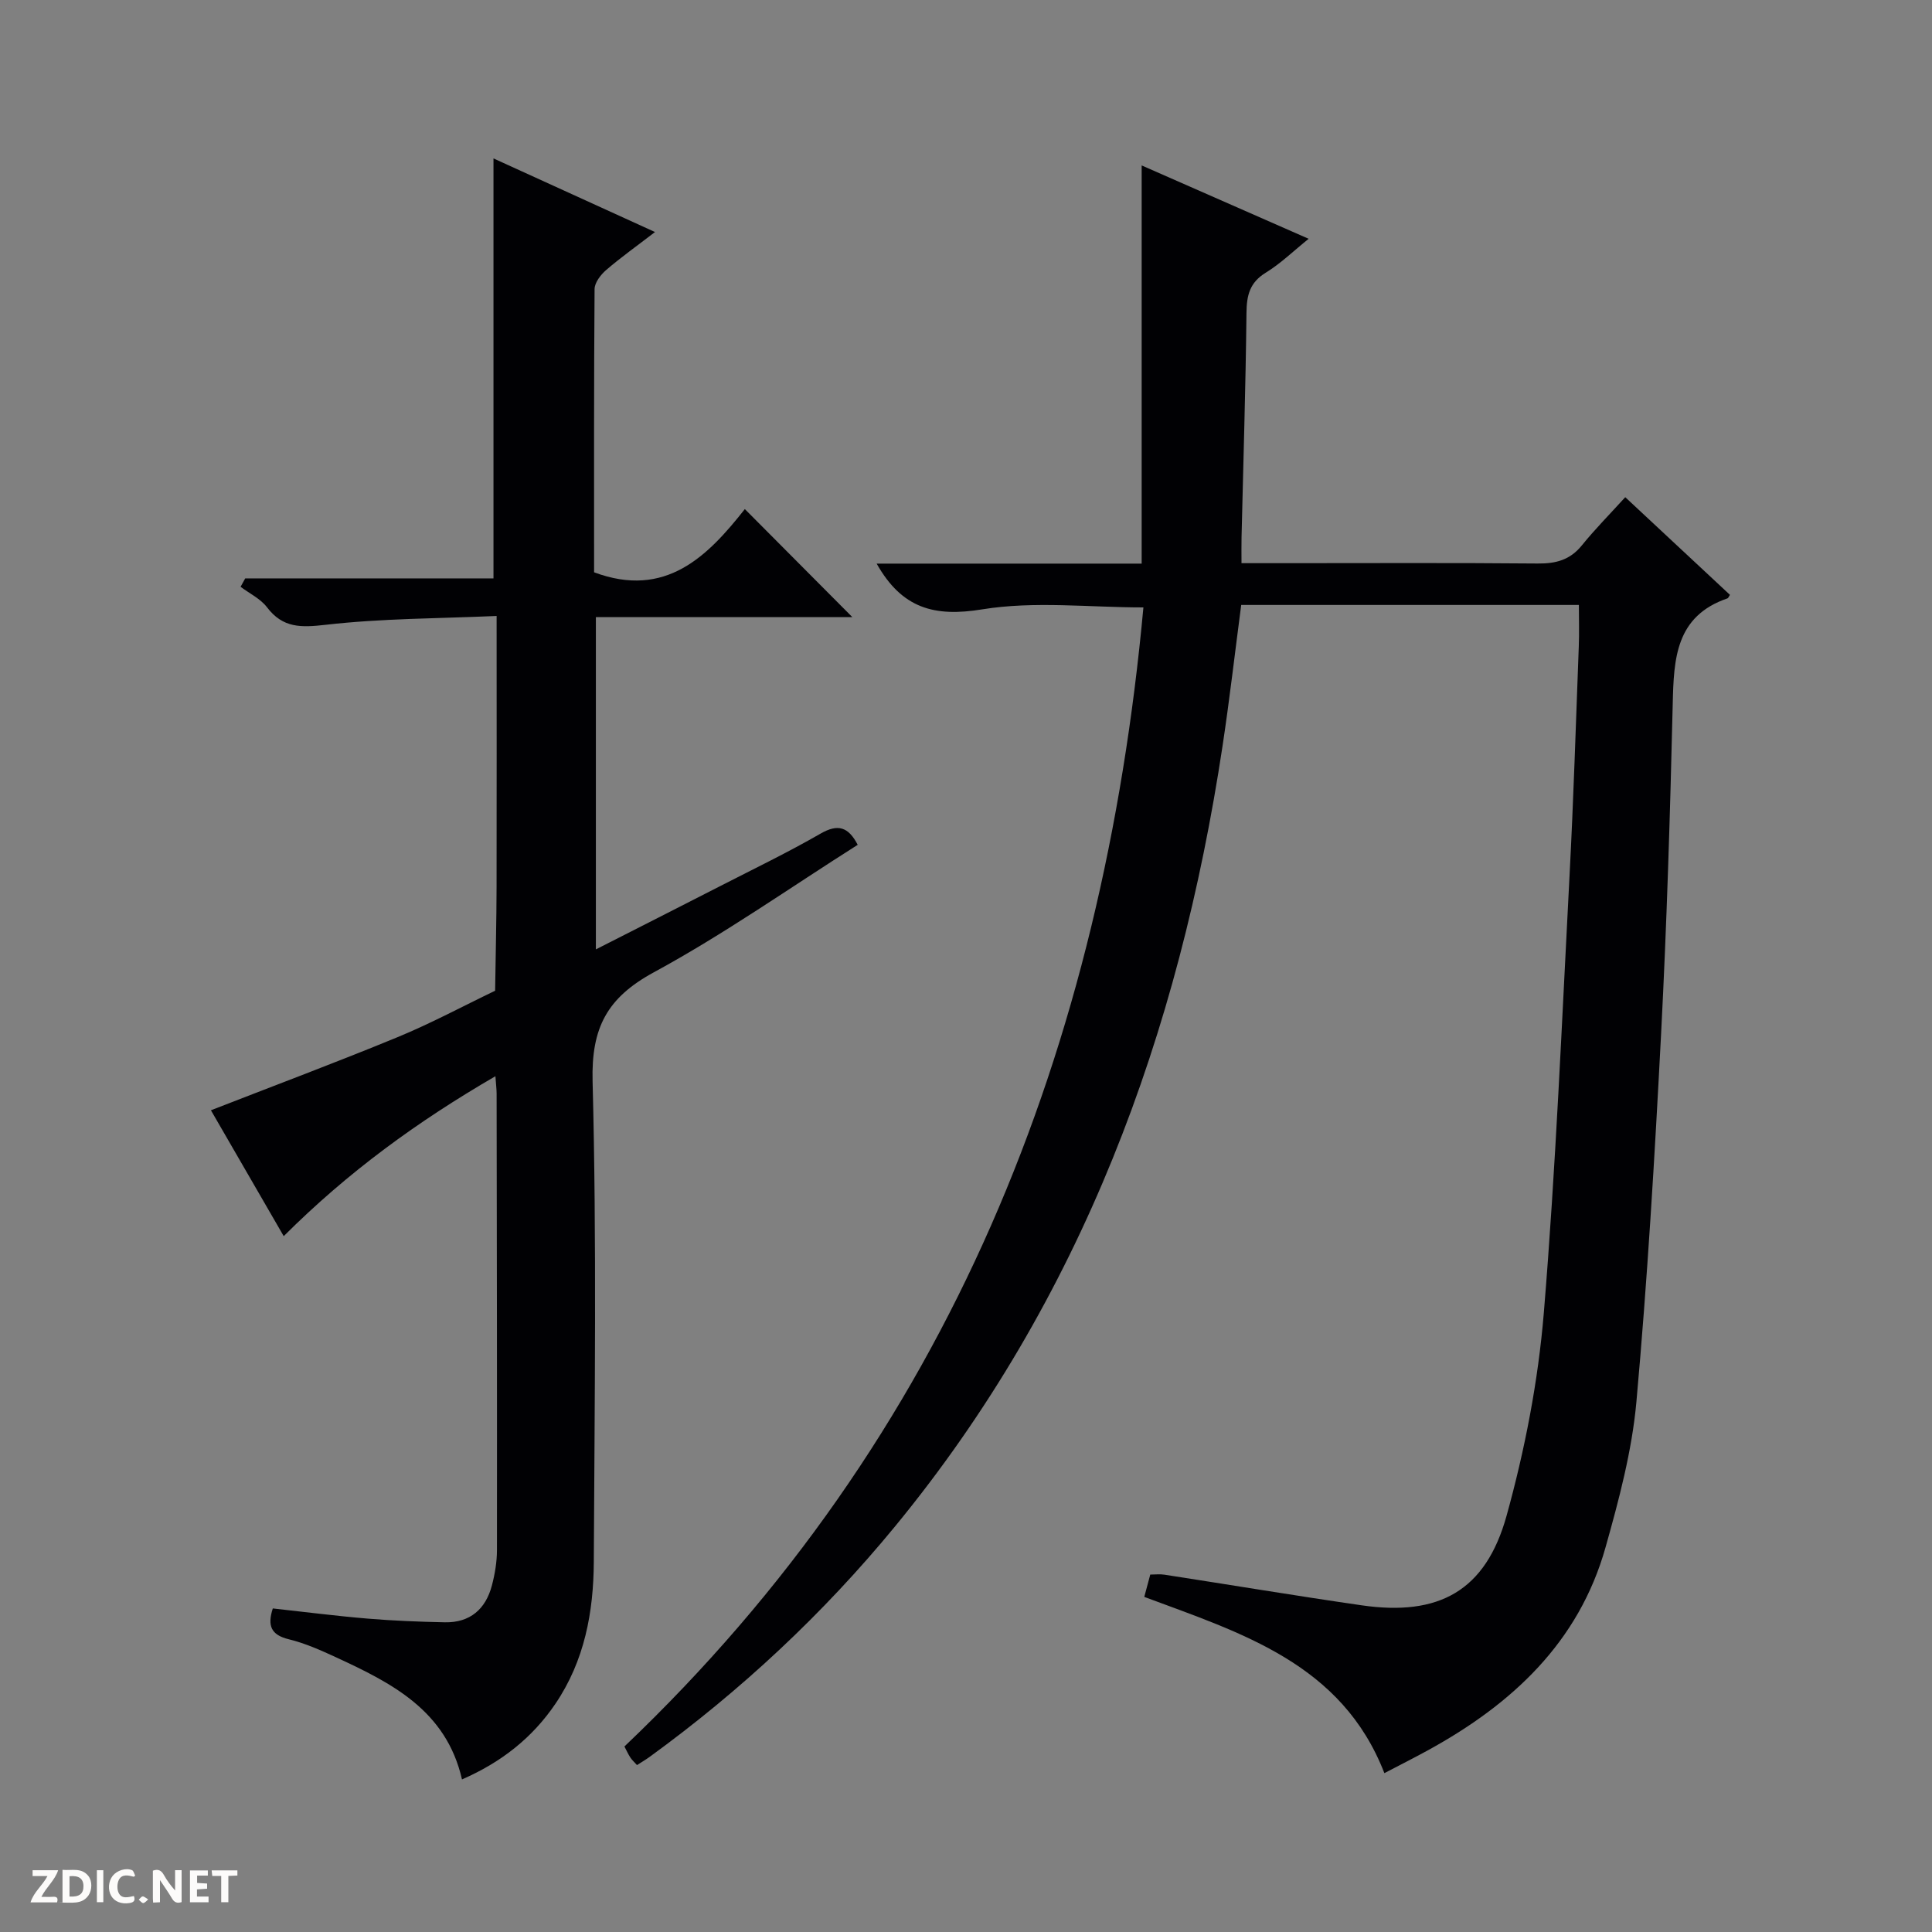 <svg enable-background="new 0 0 400 400" viewBox="0 0 400 400" xmlns="http://www.w3.org/2000/svg"><rect x="0" y="0" width="400" height="400" fill="#808080" stroke="none"/><g fill="#fcfbfa"><path d="m37.59 393.81c-.92.31-1.52.05-2-.78-.7-1.2-1.52-2.34-2.47-3.78v4.59c-.55.03-.95.05-1.41.07-.03-.37-.06-.64-.06-.91 0-1.91 0-3.81 0-5.7 1.13-.41 1.77-.03 2.29.91.62 1.11 1.38 2.14 2.31 3.19v-4.2h1.35v6.61z"/><path d="m12.94 393.88v-6.75c1.9.19 3.93-.54 5.37 1.29.8 1.01.78 2.88.03 3.97-1.37 1.97-3.4 1.51-6.4 1.49m2.45-1.22c2.04.12 2.92-.58 2.89-2.21-.03-1.51-.98-2.19-2.89-2z"/><path d="m11.81 393.87h-5.49c.68-2.18 2.47-3.48 3.51-5.45h-3.08v-1.21h5.29c-.71 2.13-2.44 3.48-3.47 5.51.86 0 1.63.04 2.39-.01.79-.05 1.14.21.85 1.16"/><path d="m39.33 393.86v-6.61h3.7v1.07h-2.22v1.52c.68.04 1.34.09 2.07.13v1.07c-.72.05-1.38.09-2.1.14v1.48h2.4v1.19h-3.85z"/><path d="m27.71 388.56c-1.15-.3-2.46-.61-3.1.64-.37.73-.41 1.93-.06 2.67.63 1.35 1.99.93 3.17.68.35.94-.01 1.32-.93 1.46-1.62.25-3.05-.27-3.76-1.48-.73-1.24-.6-3.03.31-4.17.88-1.11 2.71-1.7 4-1.16.32.13.44.74.65 1.12-.1.08-.19.16-.28.24"/><path d="m49.15 387.24v1.07c-.59.02-1.17.05-1.87.08v5.44h-1.48v-5.44h-1.85c-.05-.4-.08-.73-.13-1.15z"/><path d="m20.06 387.21h1.33v6.62h-1.33z"/><path d="m30.68 393.25c-.39.38-.8.79-1.05.76-.32-.05-.6-.45-.9-.7.26-.24.51-.64.8-.67.29-.04.62.3 1.15.61"/></g><path d="m236.37 34.25c11.61 5.1 22.84 10.04 34.57 15.19-3.17 2.55-5.8 5.13-8.87 7.01-3.33 2.04-3.96 4.68-4 8.31-.17 15.47-.66 30.94-1.02 46.42-.04 1.62-.01 3.24-.01 5.42h9.33c17.33 0 34.66-.09 51.99.07 3.77.04 6.71-.74 9.15-3.76 2.71-3.34 5.75-6.42 8.98-9.97 7.72 7.2 14.72 13.73 21.68 20.22-.31.47-.37.68-.5.72-10.77 3.68-11.13 12.51-11.35 21.87-.54 22.79-1.23 45.59-2.41 68.35-1.32 25.4-2.83 50.81-5.11 76.14-.92 10.16-3.61 20.25-6.39 30.12-5.54 19.69-19.37 32.47-36.72 41.99-2.91 1.6-5.88 3.09-9.07 4.76-8.81-22.7-29.59-28.99-49.71-36.49.42-1.57.8-2.97 1.24-4.62 1.02 0 1.99-.13 2.93.02 13.61 2.1 27.19 4.37 40.82 6.34 15.99 2.32 25.69-2.95 30.02-18.54 3.79-13.67 6.54-27.86 7.71-41.99 2.49-30.15 3.74-60.41 5.33-90.63.83-15.77 1.31-31.57 1.91-47.35.11-2.79.02-5.58.02-8.6-23.54 0-46.64 0-69.91 0-1.29 9.78-2.4 19.49-3.86 29.16-8.99 59.57-29.11 114.5-67.79 161.59-14.87 18.1-31.89 33.97-50.84 47.75-.79.57-1.64 1.07-2.61 1.69-.56-.63-1.05-1.06-1.38-1.58-.45-.68-.78-1.44-1.22-2.27 67.54-64.26 99.07-144.81 107.45-235.83-11.26 0-22.57-1.36-33.37.4-9.9 1.62-16.62-.17-21.86-9.47h54.87c0-27.8 0-54.86 0-82.44z" fill="#010104"/><path d="m102.57 222.82c-16.09 9.34-30.51 19.81-43.83 33.11-5.21-9.01-10.22-17.67-15.07-26.06 13.11-5.11 25.98-9.92 38.67-15.15 6.88-2.83 13.46-6.38 20.17-9.6.1-7.15.28-14.3.3-21.45.04-18.31.01-36.61.01-56.14-12.06.53-23.82.5-35.42 1.83-5.11.58-8.84.69-12.13-3.64-1.35-1.77-3.61-2.84-5.46-4.23.32-.58.64-1.16.96-1.74h51.4c0-29.31 0-57.86 0-86.95 10.77 4.91 21.68 9.88 33.44 15.24-3.78 2.91-7.08 5.25-10.13 7.88-1.12.97-2.37 2.6-2.38 3.94-.15 19.65-.1 39.3-.1 58.63 14.83 5.53 23.54-3.36 31.21-13.09 7.75 7.78 14.98 15.05 22.26 22.37-17.33 0-35.03 0-53.1 0v68.79c8.7-4.43 17.25-8.75 25.77-13.12 6.95-3.56 13.99-6.96 20.75-10.85 3.6-2.07 5.75-1.41 7.69 2.32-14.01 8.87-27.65 18.49-42.22 26.4-9.69 5.27-12.96 11.49-12.67 22.57.86 33.14.41 66.31.25 99.47-.05 10.4-1.92 20.5-7.94 29.39-4.8 7.08-11.22 12.12-19.35 15.67-3.26-14.29-14.56-19.96-26.11-25.3-3.16-1.46-6.4-2.9-9.76-3.72-3.68-.9-4.45-2.8-3.3-6.38 6.57.72 13.11 1.56 19.68 2.11 5.3.44 10.62.65 15.94.76 5.21.1 8.45-2.72 9.74-7.62.63-2.39 1.05-4.91 1.05-7.37.03-31.49-.02-62.98-.07-94.48-.01-.96-.13-1.9-.25-3.59z" fill="#010104"/></svg>